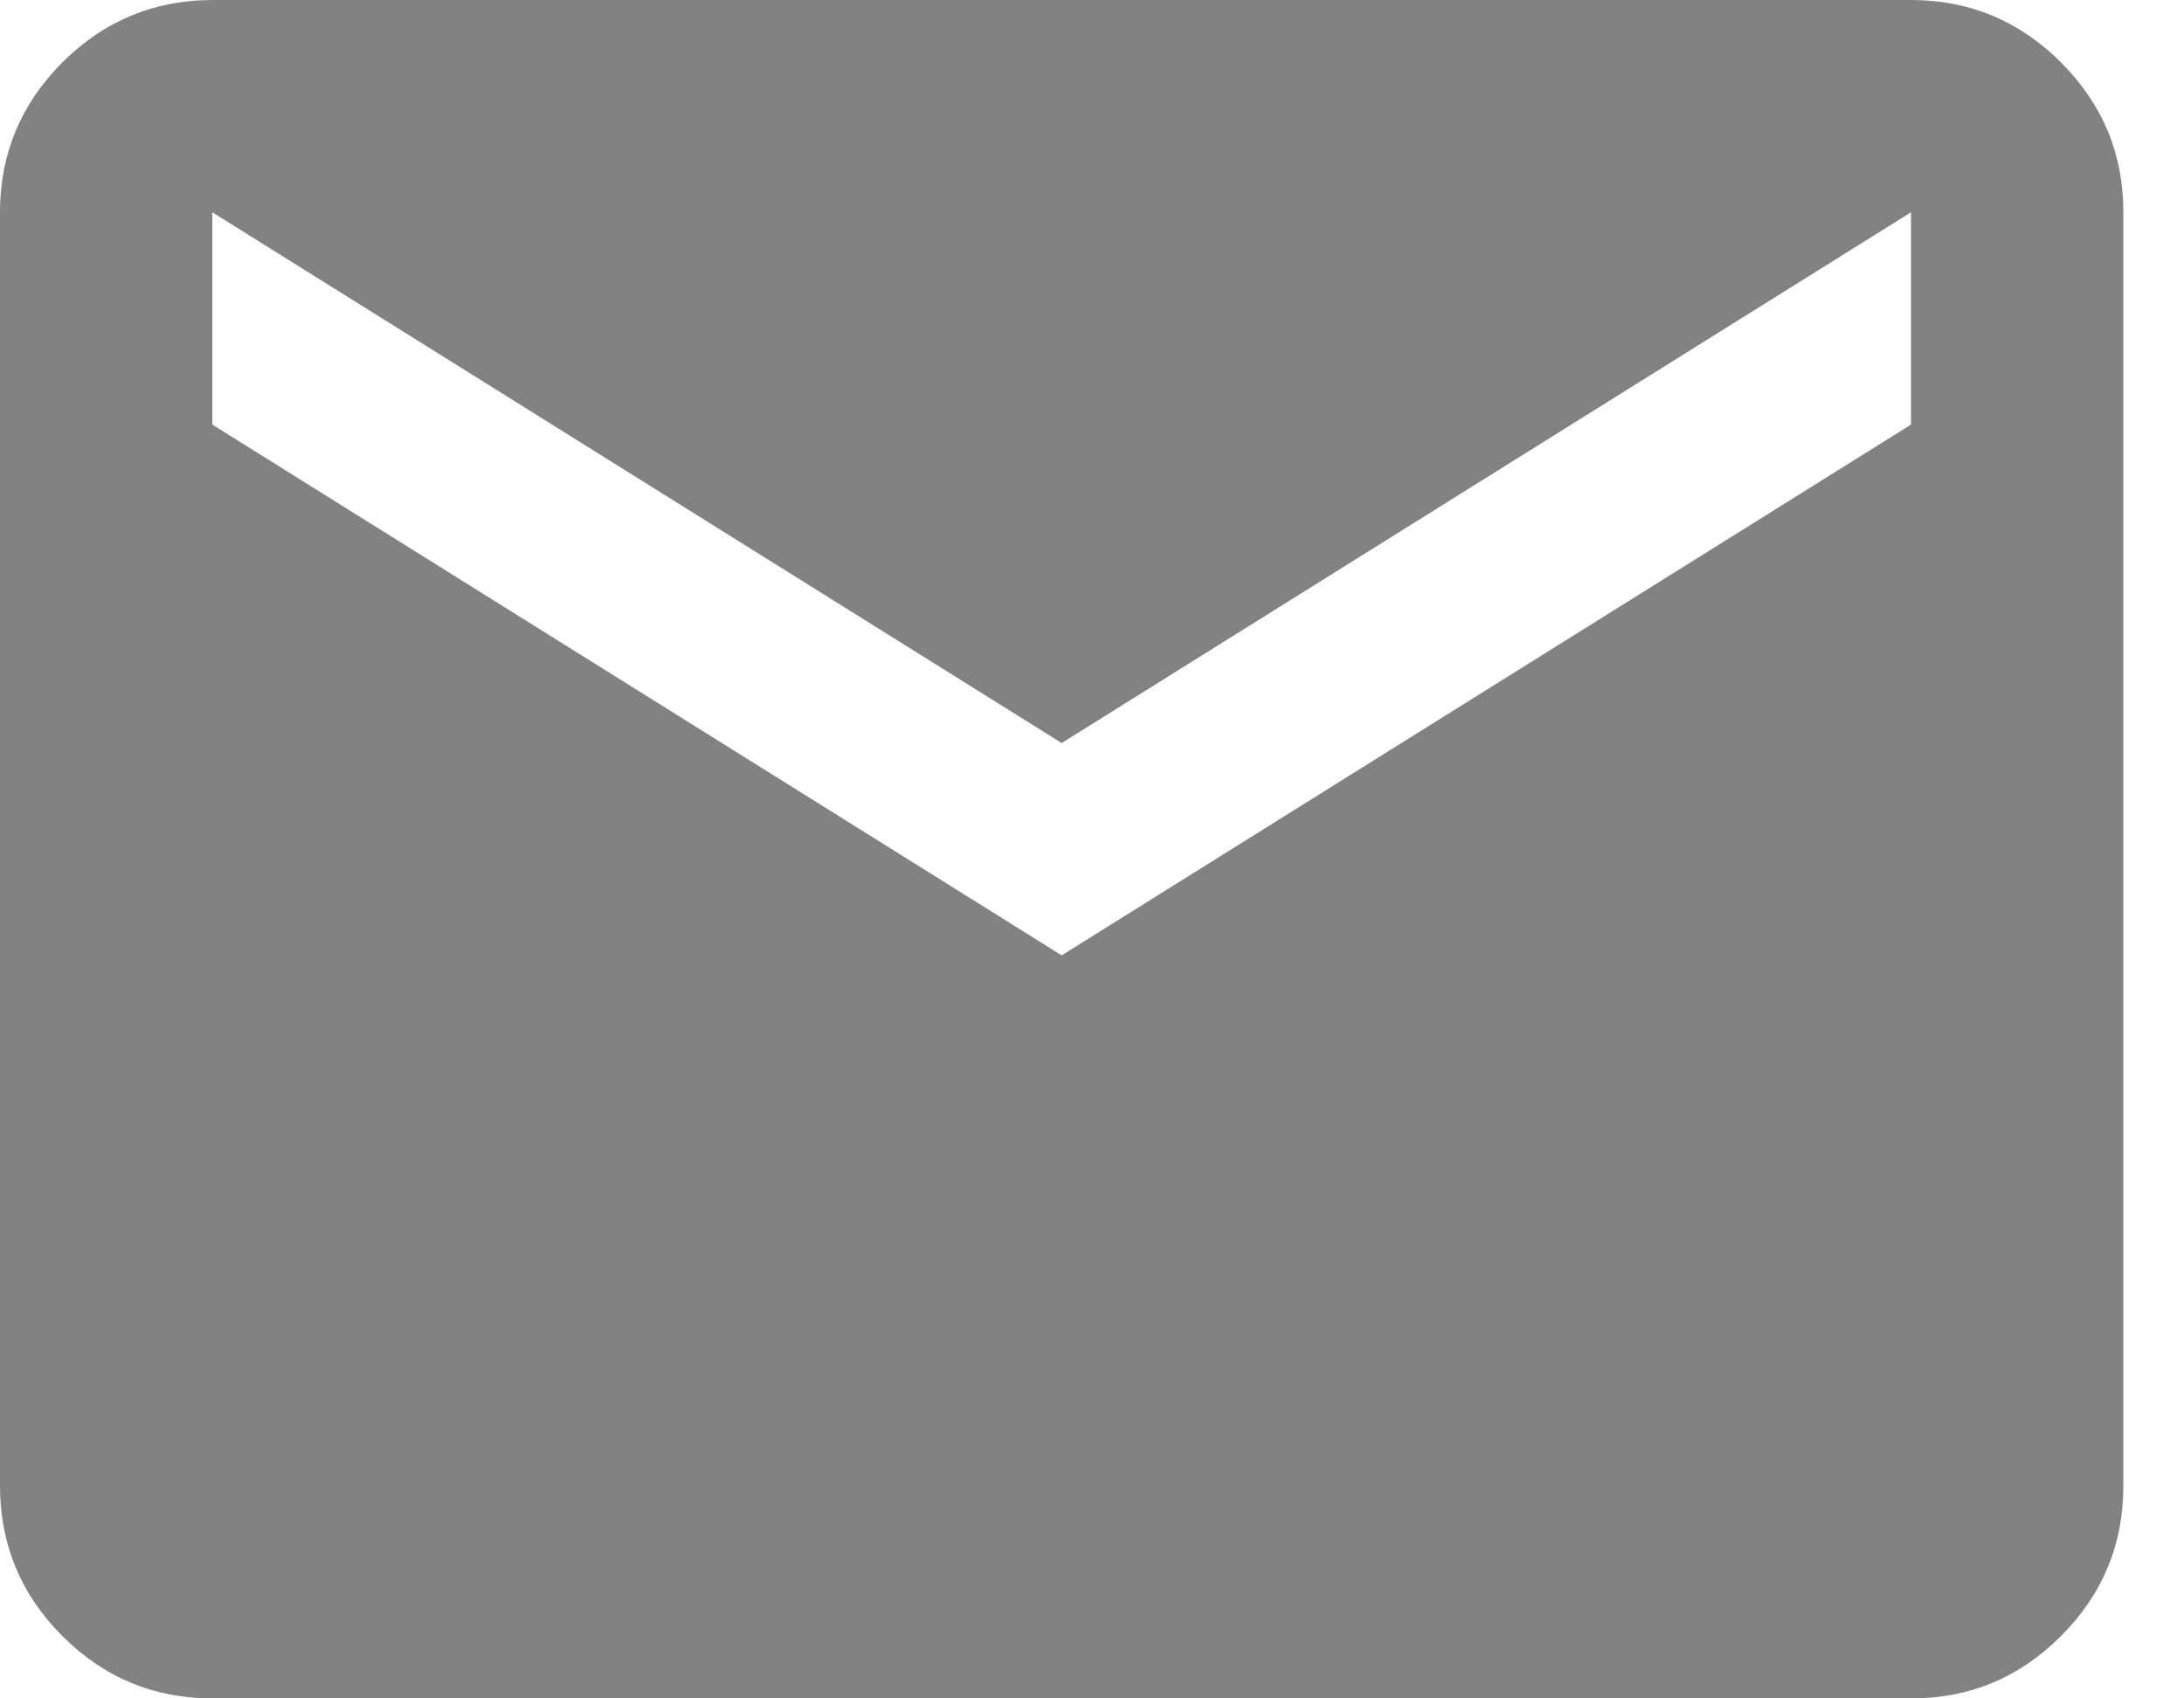 <svg width="18" height="14" viewBox="0 0 18 14" fill="none" xmlns="http://www.w3.org/2000/svg">
<path d="M1.75 14C1.269 14 0.857 13.829 0.514 13.486C0.172 13.144 0.001 12.732 0 12.25V1.75C0 1.269 0.172 0.857 0.514 0.514C0.858 0.172 1.269 0.001 1.75 0H15.75C16.231 0 16.643 0.172 16.986 0.514C17.329 0.858 17.501 1.269 17.5 1.75V12.25C17.5 12.731 17.329 13.143 16.986 13.486C16.644 13.829 16.232 14.001 15.75 14H1.75ZM8.75 7.875L15.75 3.5V1.75L8.75 6.125L1.75 1.75V3.5L8.75 7.875Z" fill="#828282"/>
</svg>
